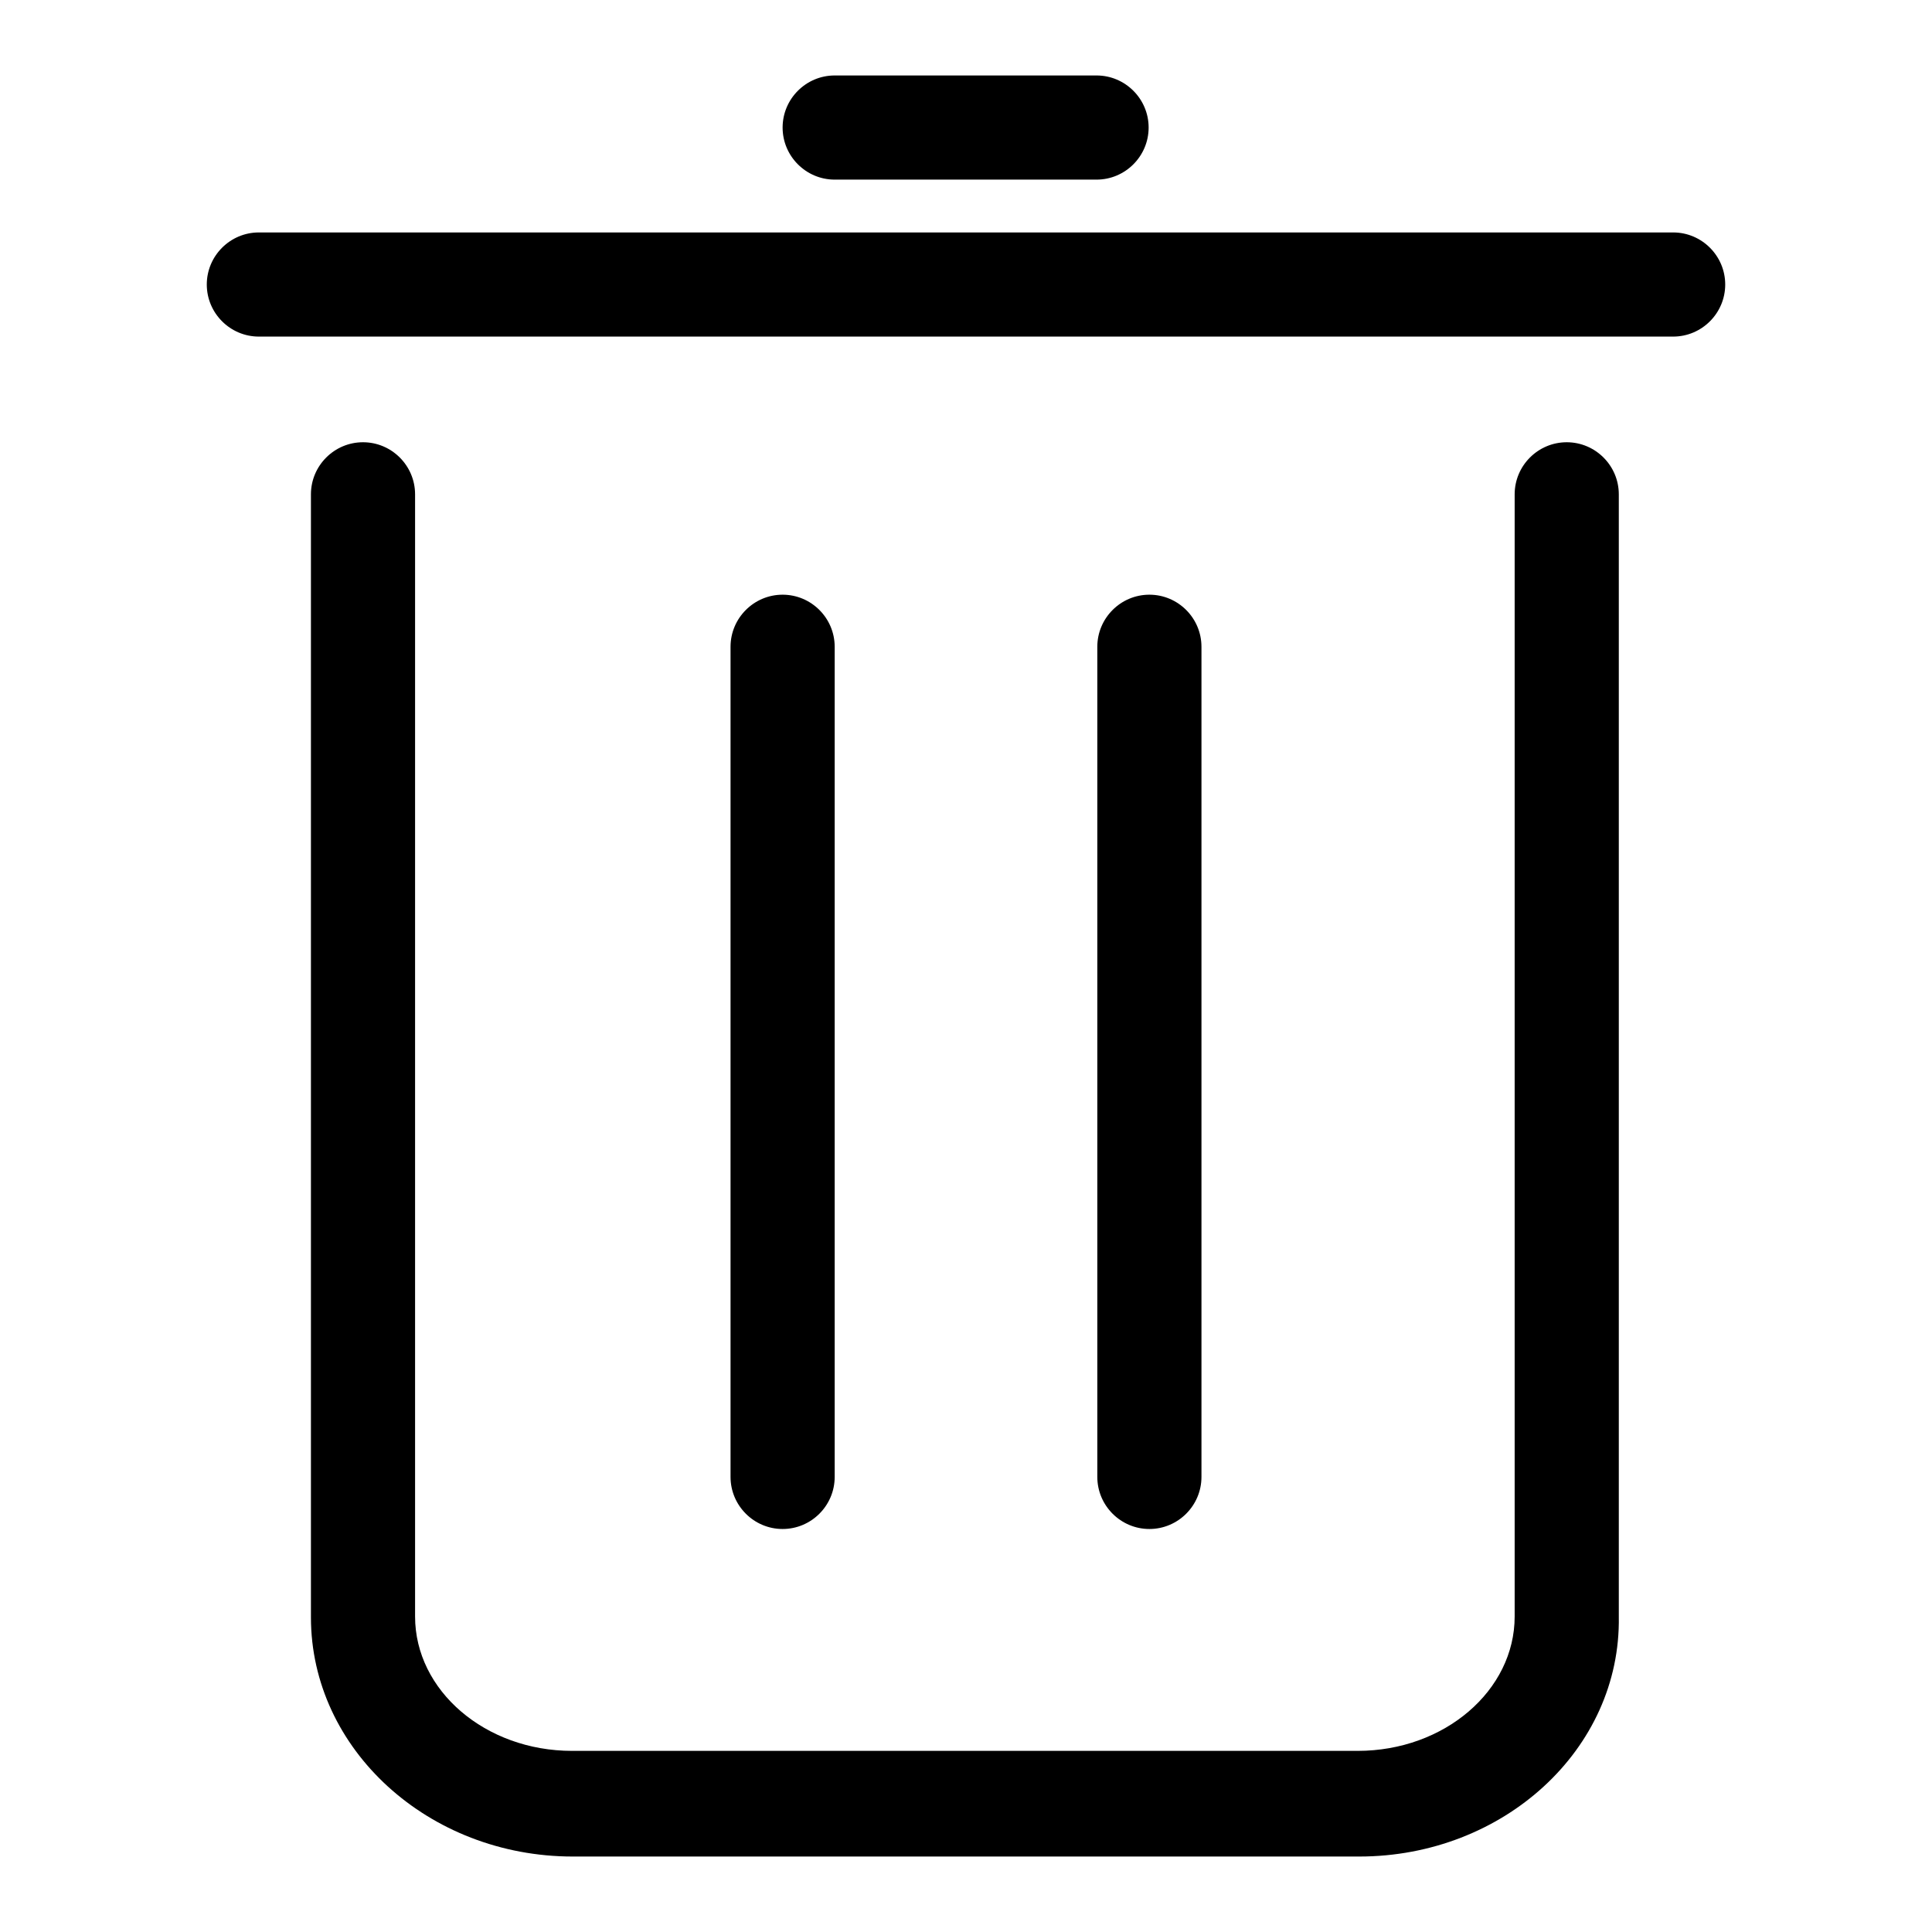 <?xml version="1.0" encoding="utf-8"?>
<!-- Svg Vector Icons : http://www.onlinewebfonts.com/icon -->
<!DOCTYPE svg PUBLIC "-//W3C//DTD SVG 1.1//EN" "http://www.w3.org/Graphics/SVG/1.1/DTD/svg11.dtd">
<svg version="1.1" xmlns="http://www.w3.org/2000/svg" xmlns:xlink="http://www.w3.org/1999/xlink" x="0px" y="0px" viewBox="0 0 256 256" enable-background="new 0 0 256 256" xml:space="preserve">
<g> <path fill="#000000" d="M152.3,78.8c3.8,0,6.9,3.1,6.9,6.9v110c0,3.8-3.1,6.9-6.9,6.9c-3.8,0-6.9-3.1-6.9-6.9c0,0,0,0,0,0v-110 C145.4,81.9,148.5,78.8,152.3,78.8z M103.7,78.8c3.8,0,6.9,3.1,6.9,6.9v110c0,3.8-3.1,6.9-6.9,6.9c-3.8,0-6.9-3.1-6.9-6.9 c0,0,0,0,0,0v-110C96.8,81.9,99.9,78.8,103.7,78.8z"/> <path fill="#000000" d="M180.1,246H75.9c-19.1,0-34.7-14.2-34.7-31.7V65.5c0-3.8,3.1-6.9,6.9-6.9c3.8,0,6.9,3.1,6.9,6.9 c0,0,0,0,0,0v148.7c0,9.8,9.3,17.8,20.8,17.8h104.1c11.5,0,20.8-8,20.8-17.8V65.5c0-3.8,3.1-6.9,6.9-6.9c3.8,0,6.9,3.1,6.9,6.9 c0,0,0,0,0,0v148.7C214.8,231.8,199.2,246,180.1,246z"/> <path fill="#000000" d="M110.6,10h34.7c3.8,0,6.9,3.1,6.9,6.9c0,3.8-3.1,6.9-6.9,6.9h-34.7c-3.8,0-6.9-3.1-6.9-6.9 C103.7,13.1,106.8,10,110.6,10z M34.3,30.8h187.4c3.8,0,6.9,3.1,6.9,6.9s-3.1,6.9-6.9,6.9H34.3c-3.8,0-6.9-3.1-6.9-6.9 S30.5,30.8,34.3,30.8z"/></g>
</svg>